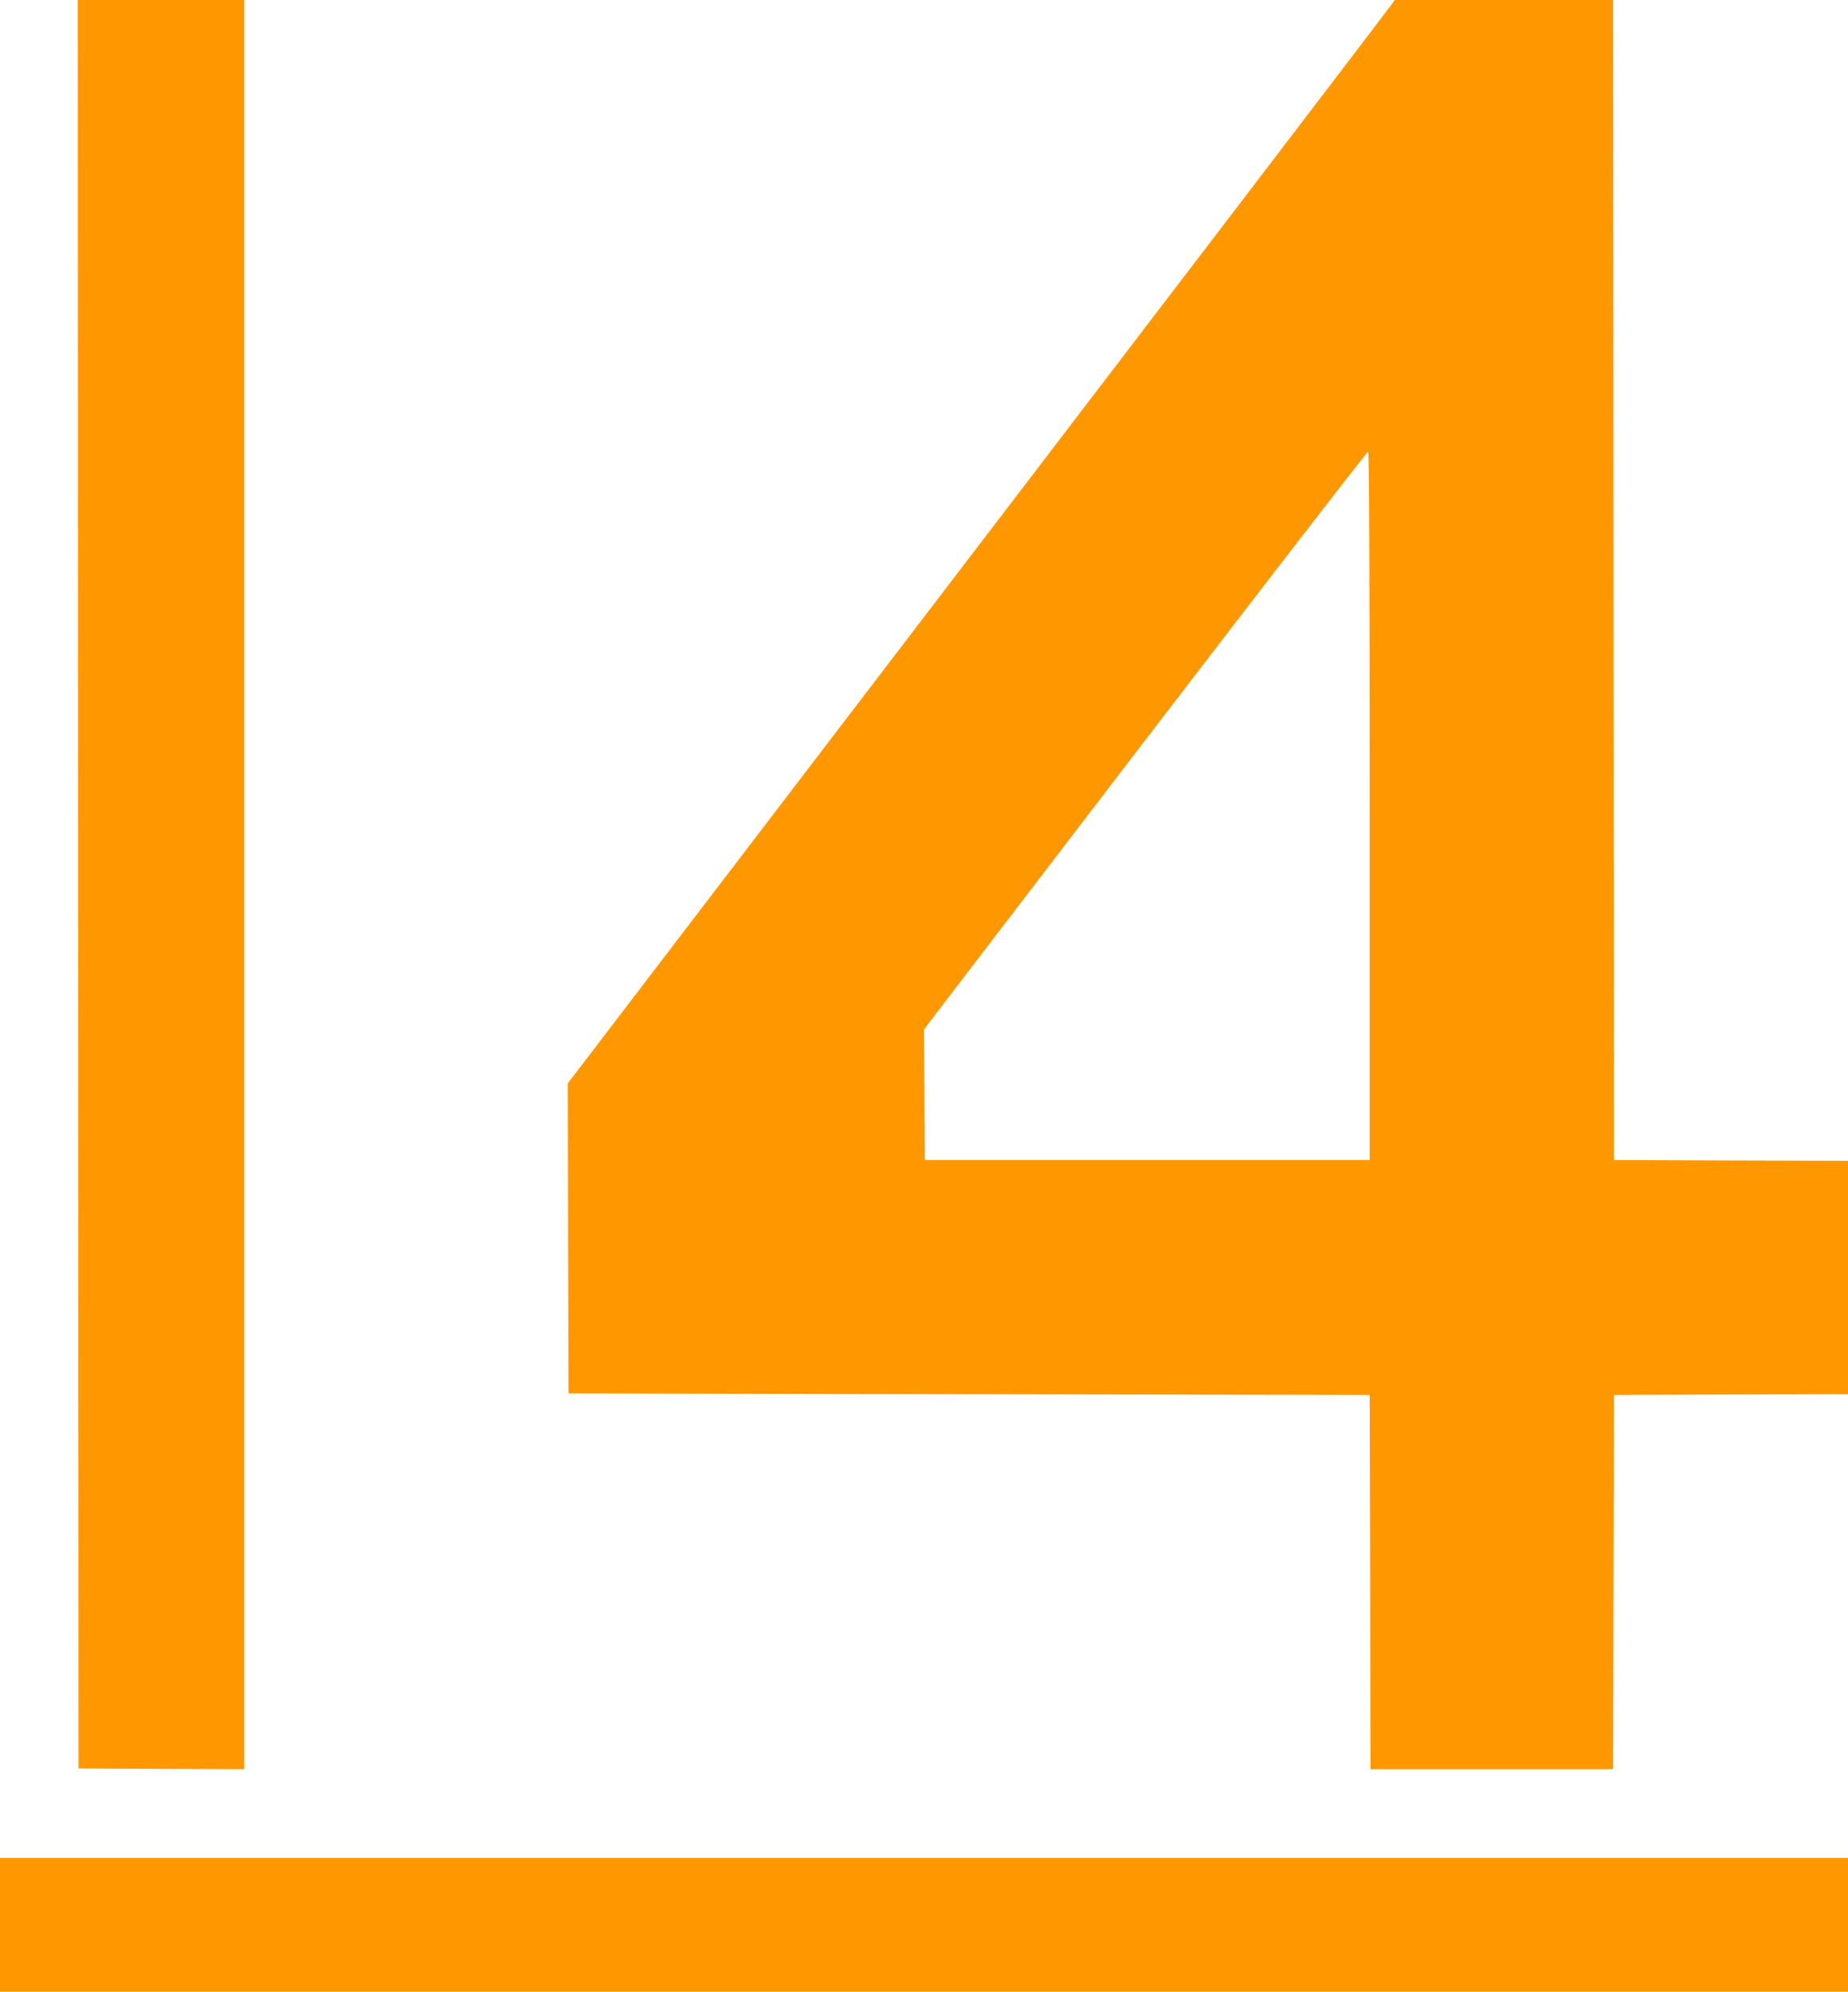 <?xml version="1.0" standalone="no"?>
<!DOCTYPE svg PUBLIC "-//W3C//DTD SVG 20010904//EN"
 "http://www.w3.org/TR/2001/REC-SVG-20010904/DTD/svg10.dtd">
<svg version="1.0" xmlns="http://www.w3.org/2000/svg"
 width="1188pt" height="1280pt" viewBox="0 0 1188 1280"
 preserveAspectRatio="xMidYMid meet">
<g transform="translate(0,1280) scale(0.1,-0.1)"
fill="#ff9800" stroke="none">
<path d="M502 7118 l3 -5683 533 -3 532 -2 0 5685 0 5685 -535 0 -535 0 2
-5682z"/>
<path d="M8951 12778 c-8 -13 -1187 -1557 -2621 -3433 -1433 -1876 -2623
-3432 -2643 -3459 l-37 -49 2 -996 3 -996 2575 -5 2575 -5 3 -1202 2 -1203
780 0 780 0 2 1203 3 1202 753 3 752 2 0 750 0 750 -752 2 -753 3 -3 3728 -2
3727 -703 0 -702 0 -14 -22z m-146 -5159 l0 -2274 -1430 0 -1430 0 -2 420 -3
420 1422 1858 c783 1021 1427 1856 1433 1854 7 -3 10 -746 10 -2278z"/>
<path d="M0 430 l0 -430 5940 0 5940 0 0 430 0 430 -5940 0 -5940 0 0 -430z"/>
</g>
</svg>
